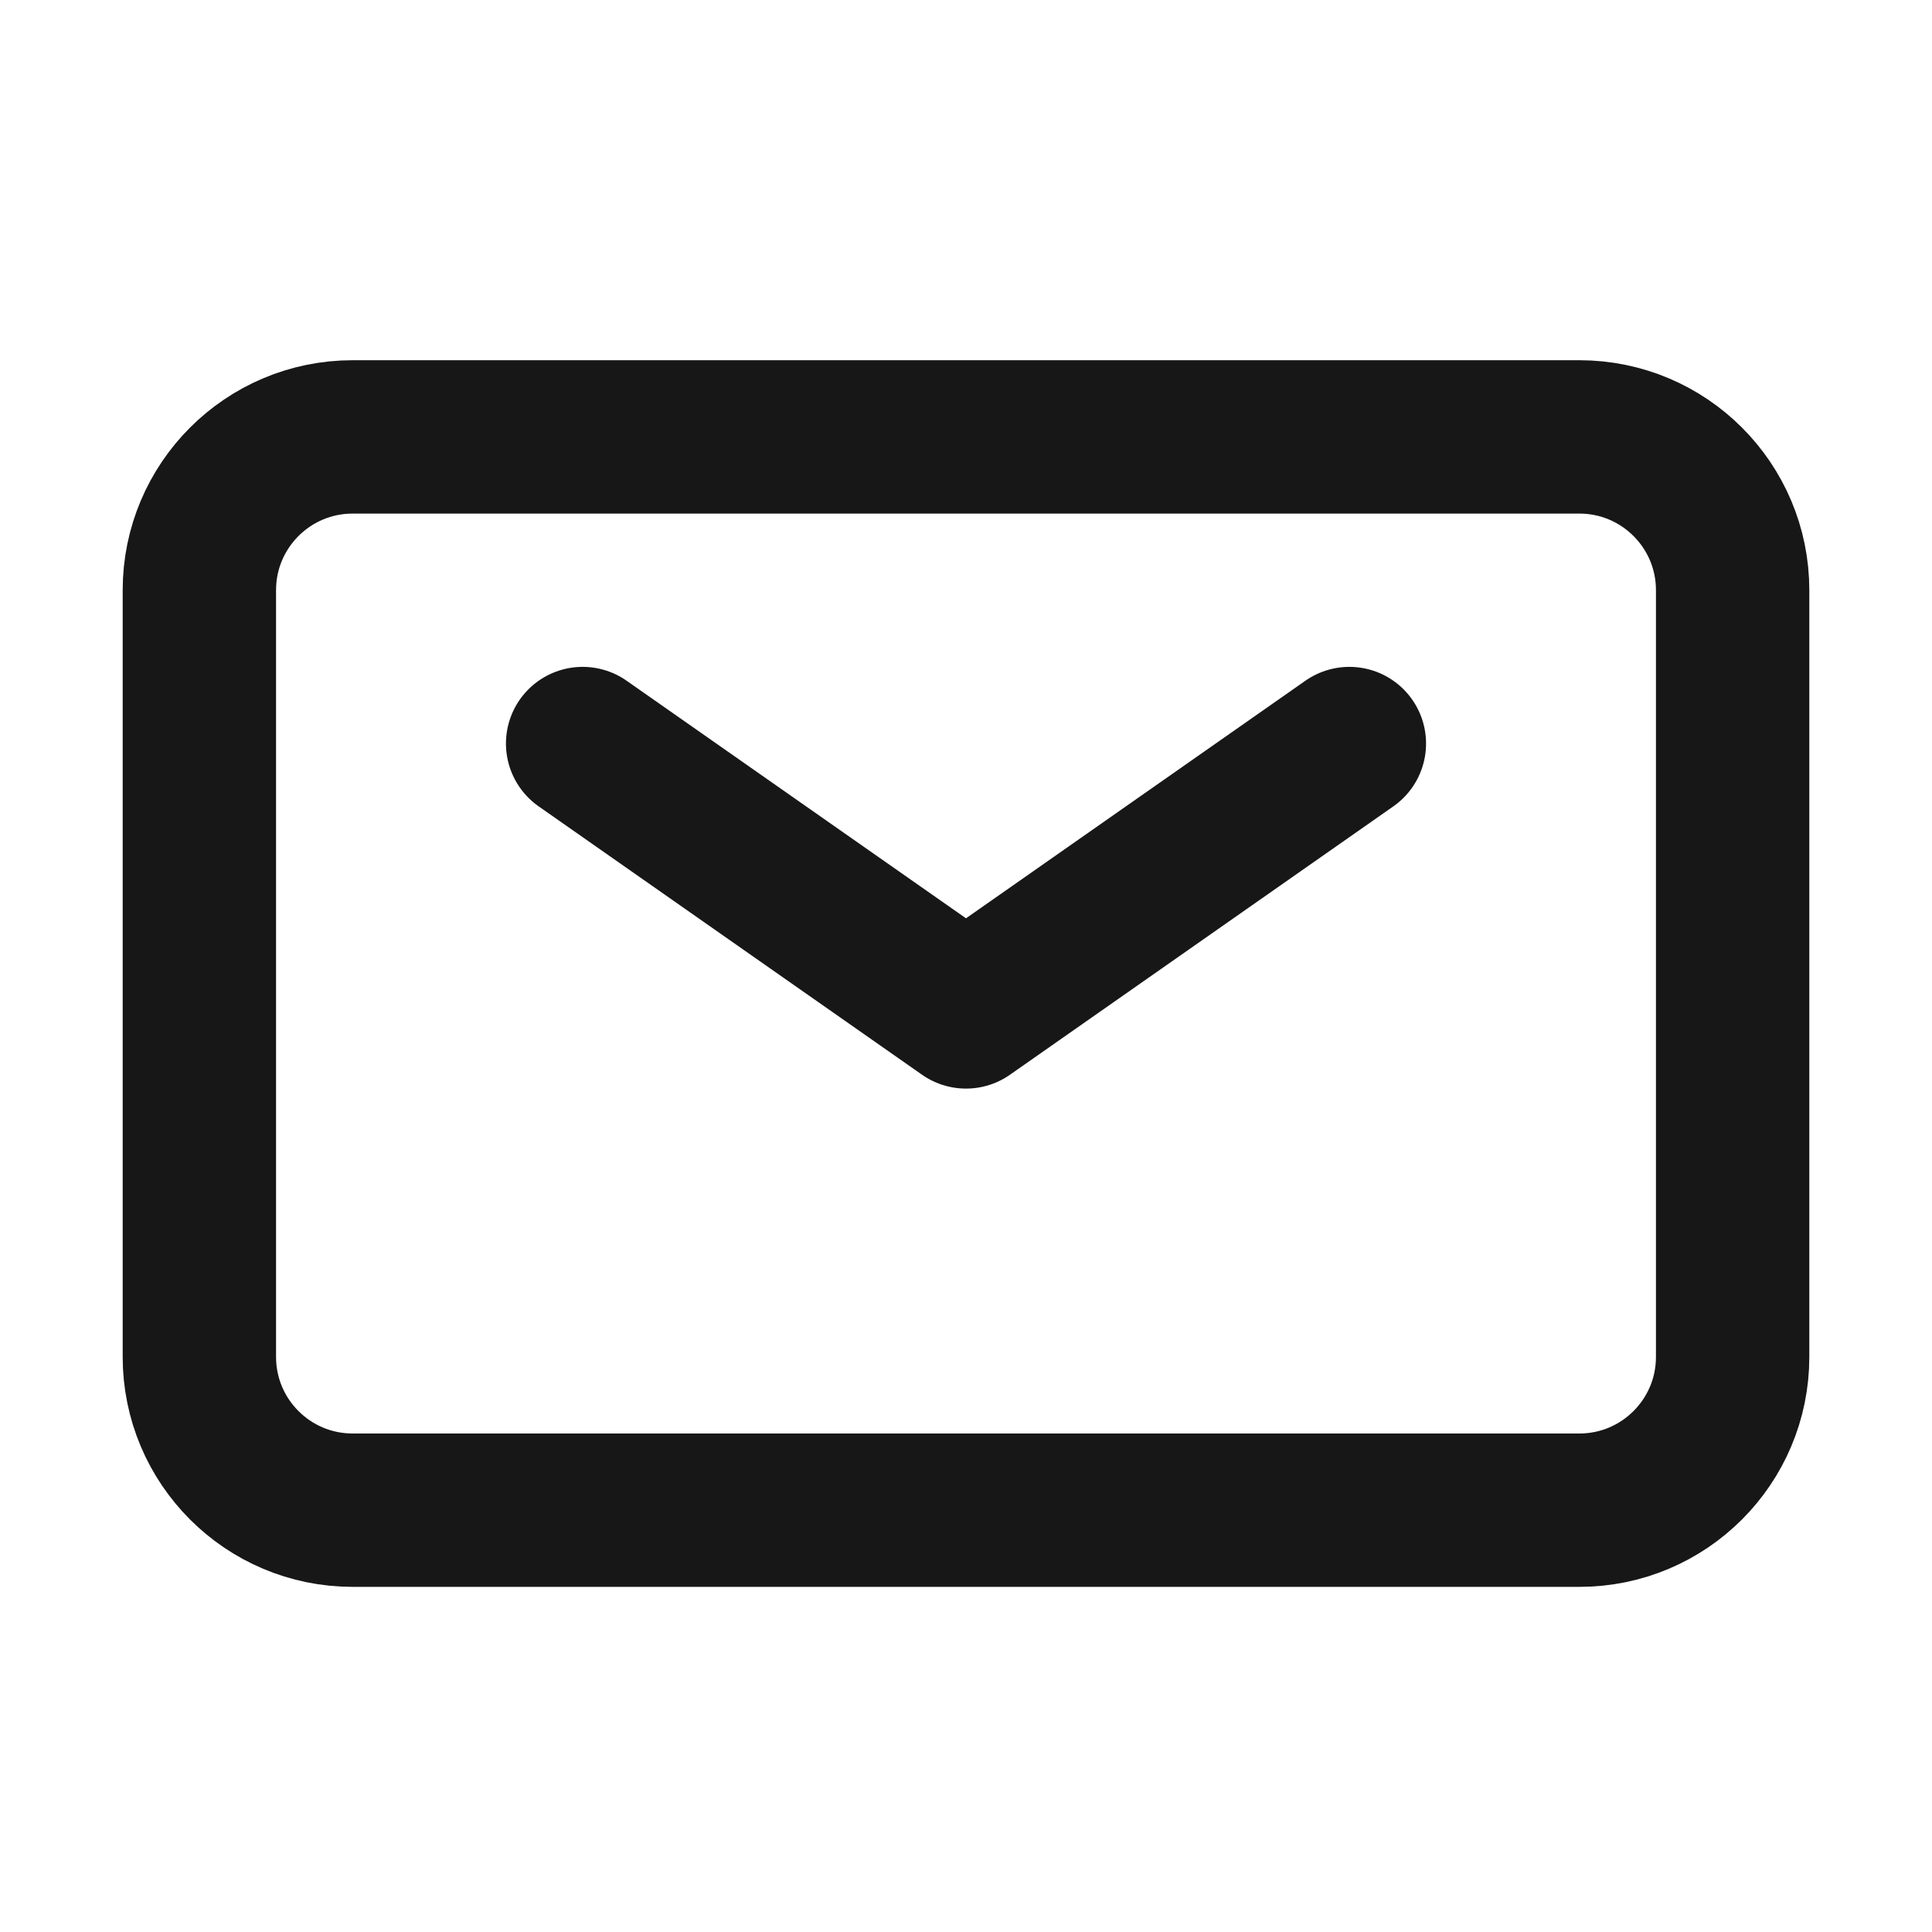 <?xml version="1.0" encoding="utf-8"?>
<svg xmlns="http://www.w3.org/2000/svg" fill="none" height="21" viewBox="0 0 21 21" width="21">
<path d="M6.333 8.082L10.5 10.999L14.667 8.082" stroke="#171717" stroke-linecap="round" stroke-linejoin="round" stroke-width="1.667"/>
<path d="M2.167 14.749V6.415C2.167 5.495 2.913 4.749 3.833 4.749H17.167C18.087 4.749 18.833 5.495 18.833 6.415V14.749C18.833 15.669 18.087 16.415 17.167 16.415H3.833C2.913 16.415 2.167 15.669 2.167 14.749Z" stroke="#171717" stroke-width="1.667"/>
</svg>